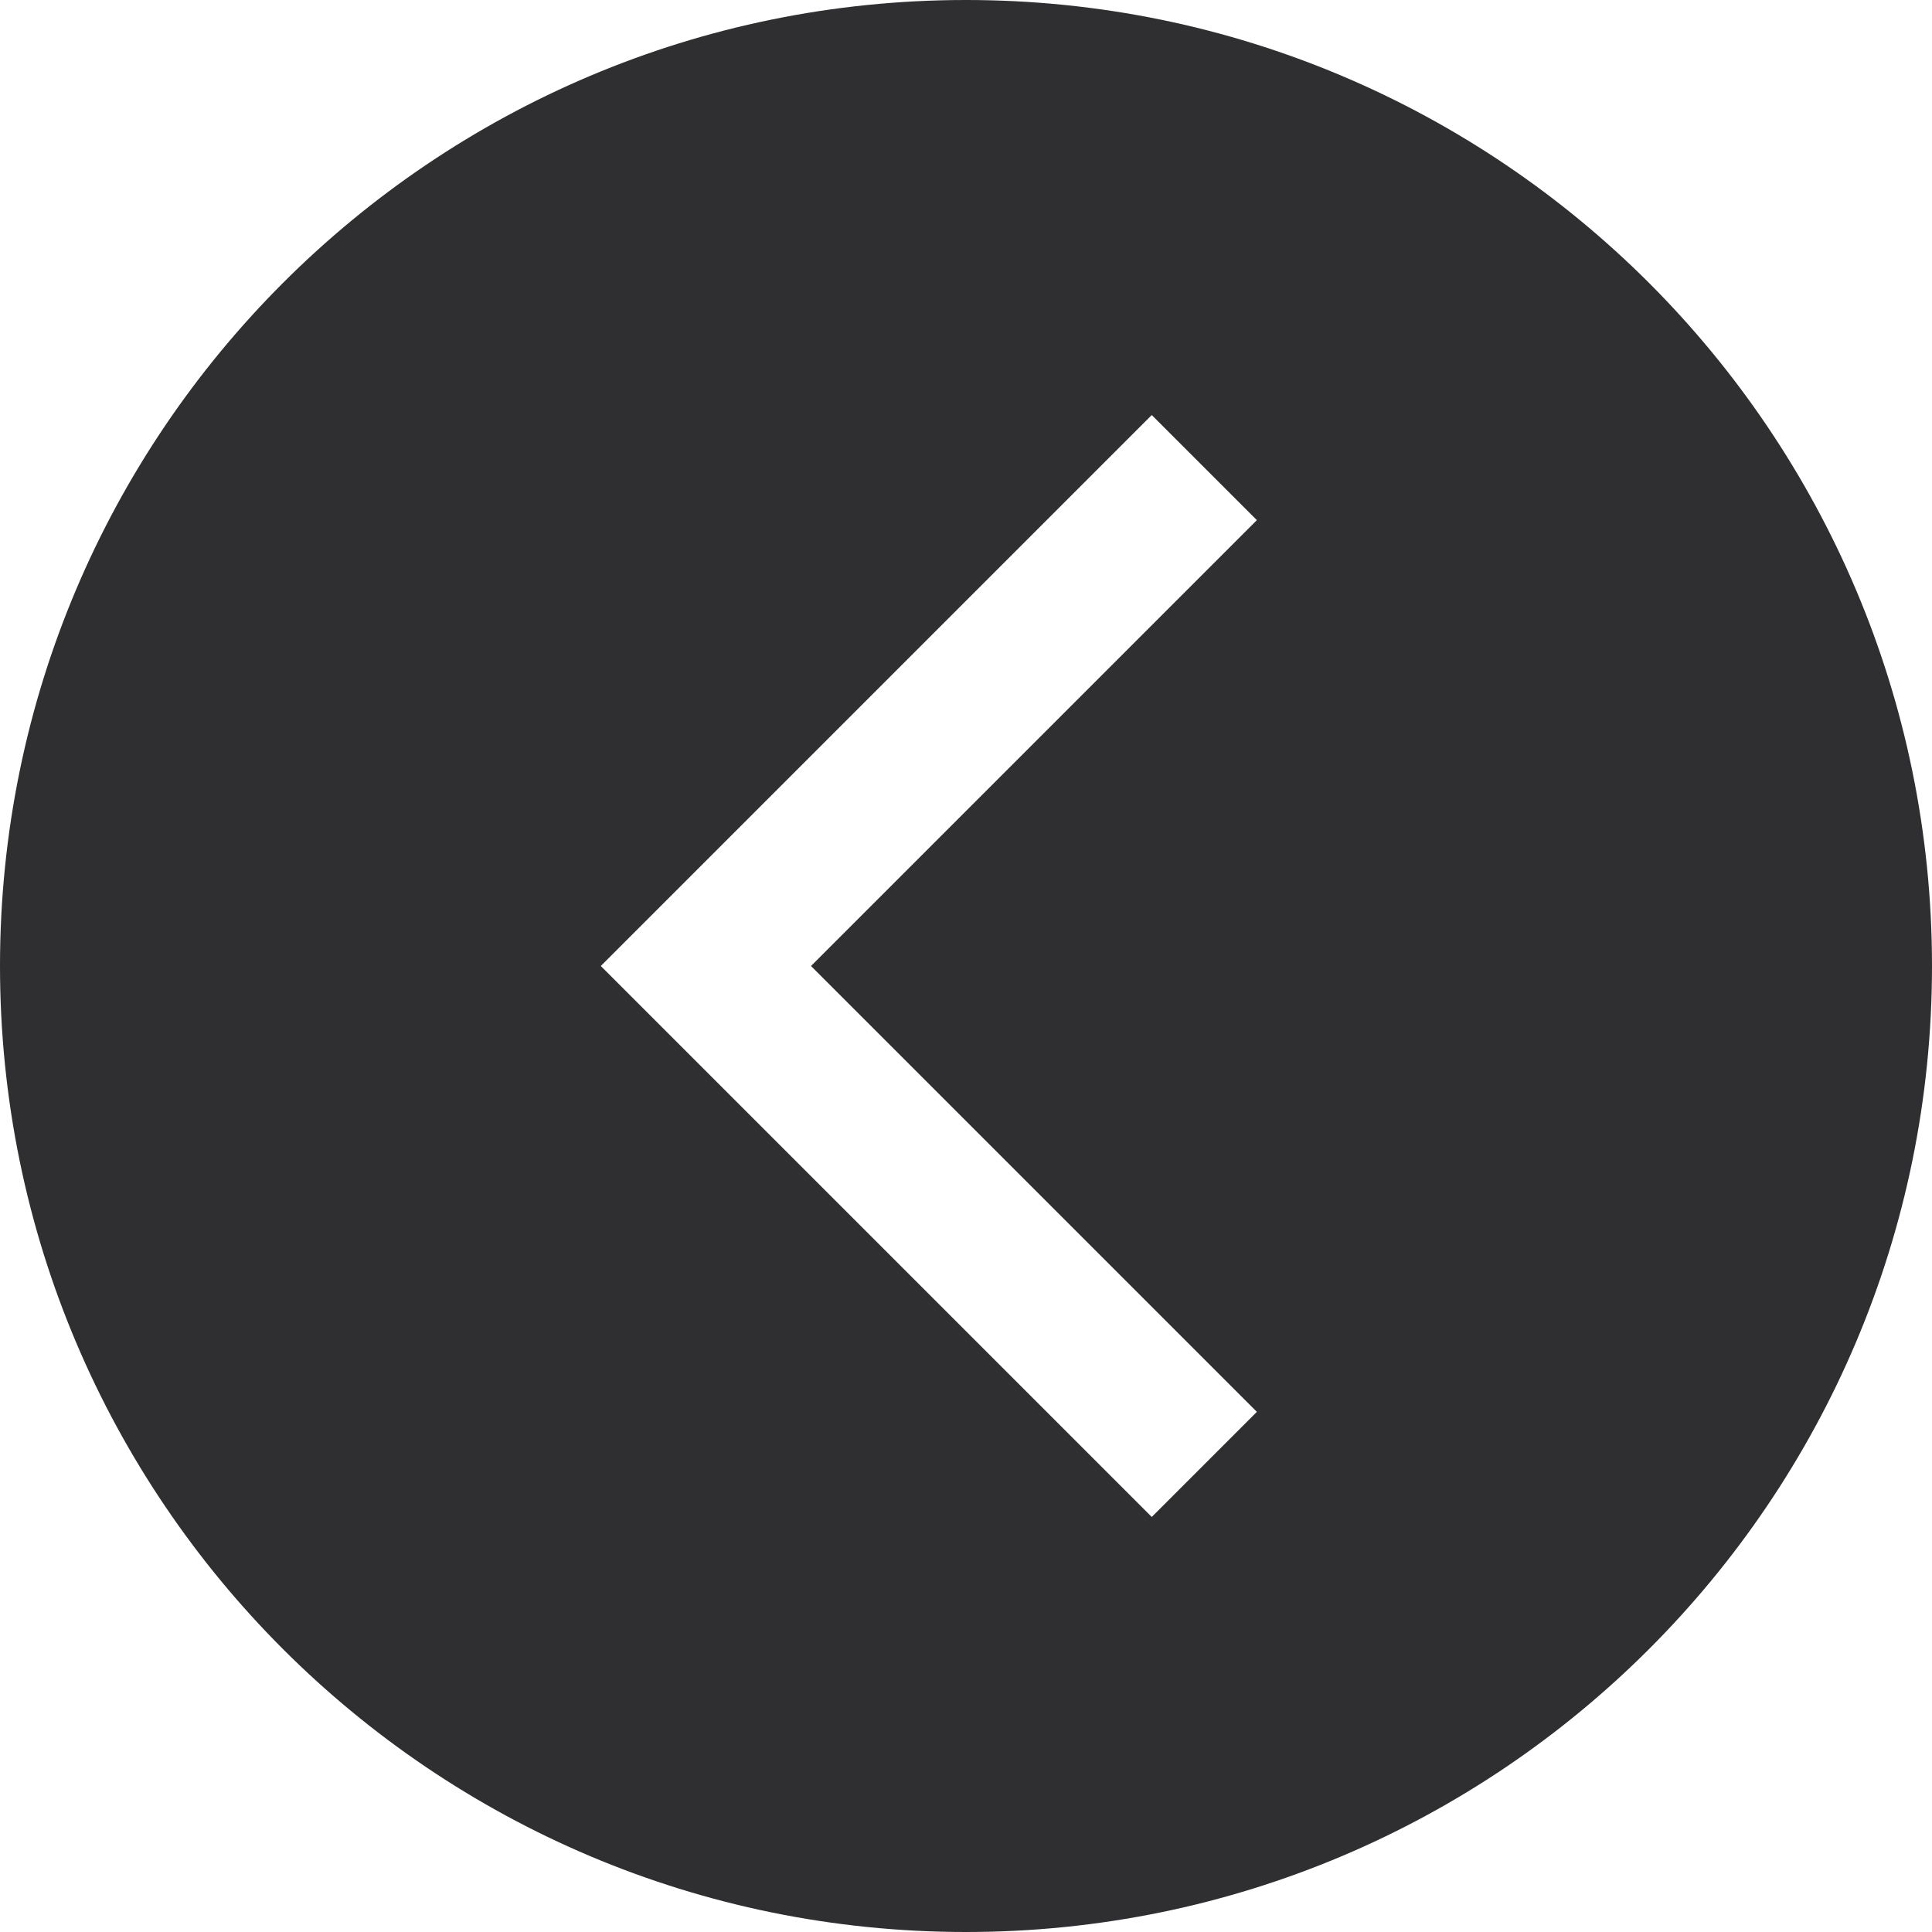 <svg width="40" height="40" viewBox="0 0 40 40" fill="none" xmlns="http://www.w3.org/2000/svg">
<path d="M20 0C8.955 0 0 8.955 0 20C0 31.045 8.955 40 20 40C31.045 40 40 31.045 40 20C40 8.955 31.045 0 20 0ZM26.022 29.231L23.846 31.407L12.439 20L23.846 8.593L26.022 10.769L16.791 20L26.022 29.231Z" fill="#2F2E30"/>
</svg>
